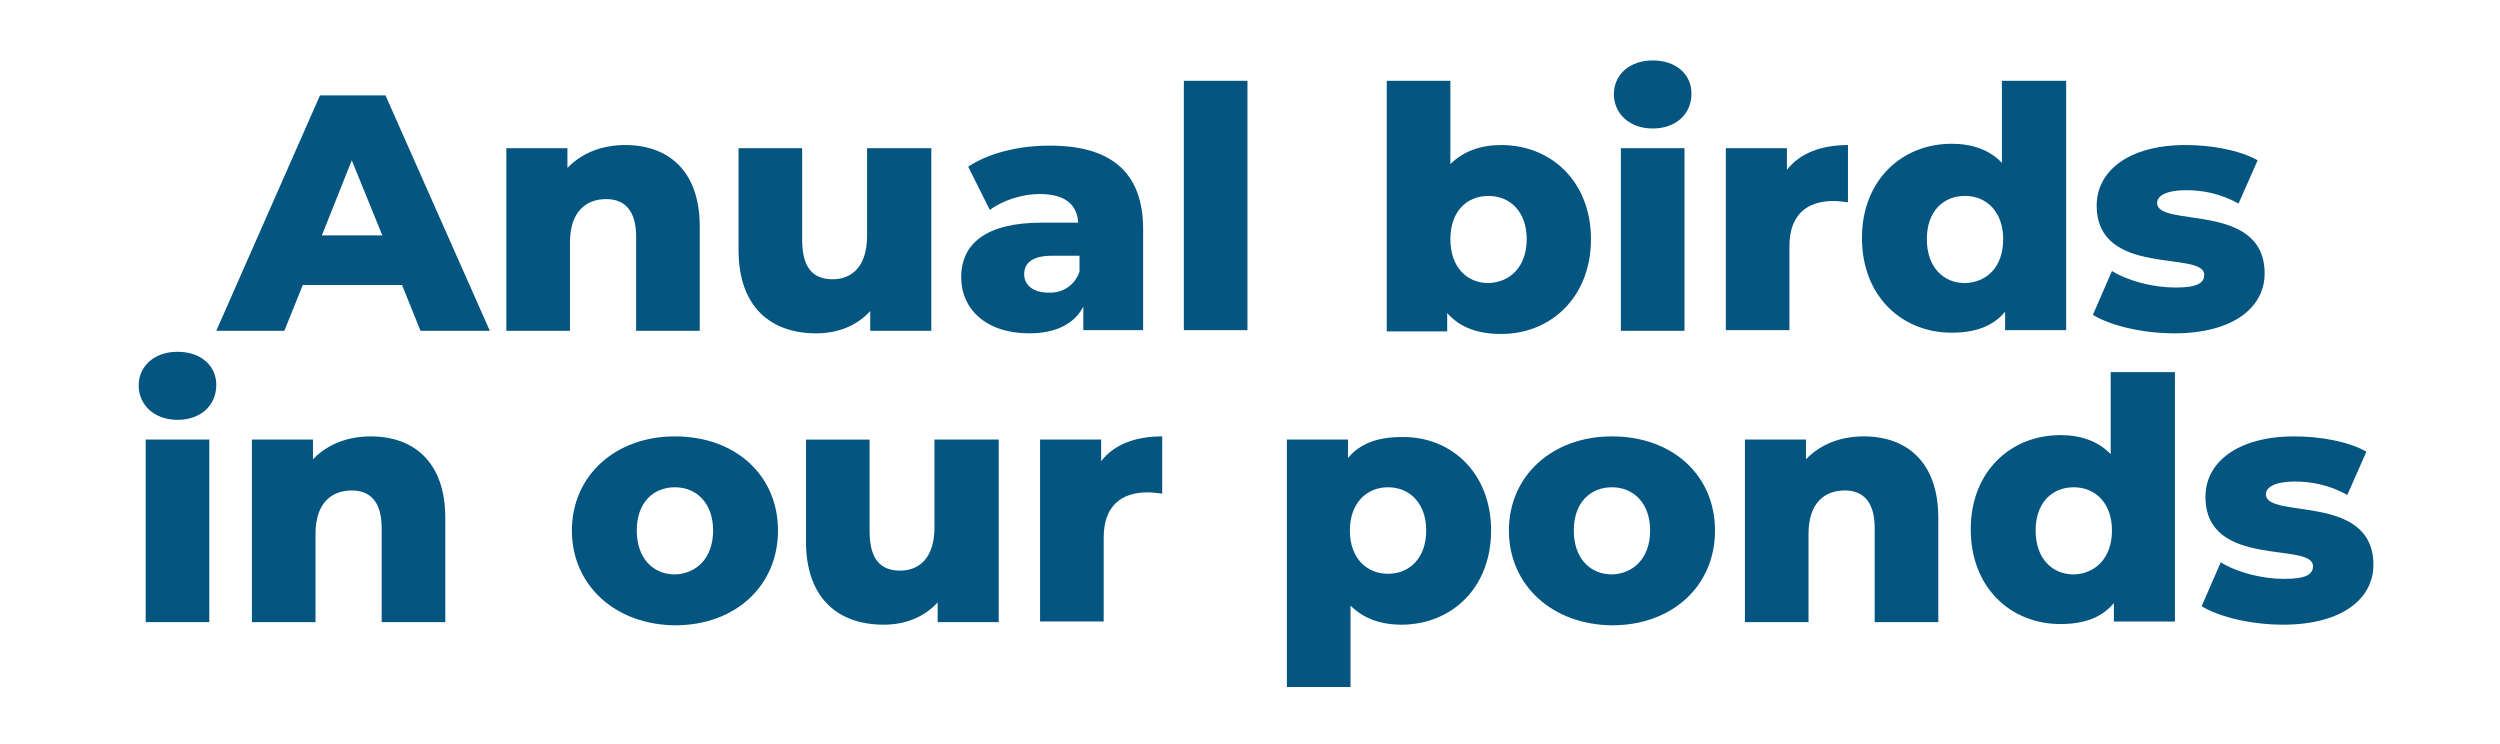<?xml version="1.0" encoding="utf-8"?>
<!-- Generator: Adobe Illustrator 23.0.3, SVG Export Plug-In . SVG Version: 6.00 Build 0)  -->
<svg version="1.1" id="Layer_1" xmlns="http://www.w3.org/2000/svg" xmlns:xlink="http://www.w3.org/1999/xlink" x="0px" y="0px"
	 viewBox="0 0 393 117" style="enable-background:new 0 0 393 117;" xml:space="preserve">
<style type="text/css">
	.st0{fill:#045580;}
</style>
<path class="st0" d="M63.2,44.8H47.6L44.7,52H34l16.3-37h10.3L77,52H66.1L63.2,44.8z M60.1,37l-4.8-11.8L50.6,37H60.1z"/>
<path class="st0" d="M110,35.6V52h-10V37.2c0-4.1-1.8-5.9-4.7-5.9c-3.2,0-5.7,2-5.7,6.8V52h-10V23.3h9.6v3.1
	c2.3-2.4,5.5-3.6,9.1-3.6C104.9,22.8,110,26.7,110,35.6"/>
<path class="st0" d="M146.4,23.3V52h-9.6v-3.1c-2.2,2.4-5.2,3.5-8.5,3.5c-7,0-12.2-4-12.2-13.1v-16h10v14.4c0,4.4,1.7,6.2,4.8,6.2
	c3,0,5.4-2,5.4-6.8V23.3H146.4z"/>
<path class="st0" d="M179.7,36v15.9h-9.4v-3.7c-1.4,2.7-4.3,4.2-8.5,4.2c-6.9,0-10.7-3.9-10.7-8.8c0-5.3,3.9-8.6,12.7-8.6h5.7
	c-0.2-2.9-2.1-4.5-6.1-4.5c-2.7,0-5.8,1-7.8,2.5l-3.4-6.8c3.3-2.2,8.1-3.3,12.6-3.3C174.4,22.8,179.7,26.9,179.7,36 M169.7,42.7
	v-2.5h-4.3c-3.2,0-4.4,1.2-4.4,2.9s1.4,2.9,3.8,2.9C166.9,46.1,168.9,45,169.7,42.7"/>
<rect x="186.1" y="12.7" class="st0" width="10" height="39.2"/>
<path class="st0" d="M250.1,37.6c0,9.1-6.3,14.9-14.1,14.9c-3.8,0-6.6-1.1-8.5-3.3v2.9H218V12.7h10v13.1c2-2,4.7-3,8-3
	C243.8,22.8,250.1,28.5,250.1,37.6 M240,37.6c0-4.3-2.6-6.8-6-6.8s-6,2.4-6,6.8s2.6,6.9,6,6.9C237.3,44.4,240,42,240,37.6"/>
<path class="st0" d="M253.7,14.8c0-3,2.4-5.3,6.1-5.3s6.1,2.2,6.1,5.2c0,3.2-2.4,5.5-6.1,5.5S253.7,17.8,253.7,14.8 M254.8,23.3h10
	V52h-10V23.3z"/>
<path class="st0" d="M290.5,22.8v9c-0.9-0.1-1.5-0.2-2.3-0.2c-4.1,0-6.9,2.1-6.9,7.1v13.2h-10V23.3h9.6v3.4
	C282.9,24.1,286.3,22.8,290.5,22.8"/>
<path class="st0" d="M324.8,12.7v39.2h-9.6V49c-1.9,2.3-4.7,3.3-8.4,3.3c-7.8,0-14.1-5.7-14.1-14.9c0-9.1,6.3-14.8,14.1-14.8
	c3.3,0,6,1,7.9,3V12.7H324.8z M314.9,37.6c0-4.3-2.6-6.8-6-6.8s-6,2.4-6,6.8s2.6,6.9,6,6.9C312.3,44.4,314.9,42,314.9,37.6"/>
<path class="st0" d="M329,49.5l3-6.9c2.6,1.6,6.5,2.6,10,2.6c3.4,0,4.5-0.7,4.5-2c0-3.9-16.9,0.5-16.9-10.9c0-5.4,5-9.5,14-9.5
	c4,0,8.5,0.8,11.3,2.4l-3,6.8c-2.9-1.6-5.7-2.1-8.2-2.1c-3.4,0-4.6,1-4.6,2c0,4,16.9-0.3,16.9,11.1c0,5.3-4.9,9.4-14.2,9.4
	C336.8,52.4,331.8,51.2,329,49.5"/>
<path class="st0" d="M21.8,60.6c0-3,2.4-5.3,6.1-5.3s6.1,2.2,6.1,5.2c0,3.2-2.4,5.5-6.1,5.5S21.8,63.6,21.8,60.6 M22.9,69.1h10v28.7
	h-10V69.1z"/>
<path class="st0" d="M70,81.4v16.4H60V83c0-4.1-1.8-5.9-4.7-5.9c-3.2,0-5.7,2-5.7,6.8v13.9h-10V69.1h9.6v3.1
	c2.3-2.4,5.5-3.6,9.1-3.6C64.9,68.6,70,72.5,70,81.4"/>
<path class="st0" d="M89.9,83.4c0-8.6,6.8-14.8,16.2-14.8c9.5,0,16.2,6.1,16.2,14.8s-6.7,14.9-16.2,14.9
	C96.7,98.2,89.9,92,89.9,83.4 M112.1,83.4c0-4.3-2.6-6.8-6-6.8s-6,2.4-6,6.8s2.6,6.9,6,6.9C109.5,90.2,112.1,87.7,112.1,83.4"/>
<path class="st0" d="M157,69.1v28.7h-9.6v-3.1c-2.2,2.4-5.2,3.5-8.5,3.5c-7,0-12.2-4-12.2-13.1v-16h10v14.4c0,4.4,1.7,6.2,4.8,6.2
	c3,0,5.4-2,5.4-6.8V69.1H157z"/>
<path class="st0" d="M182.7,68.6v9c-0.9-0.1-1.5-0.2-2.3-0.2c-4.1,0-6.9,2.1-6.9,7.1v13.2h-10V69.1h9.6v3.4
	C175.1,69.9,178.4,68.6,182.7,68.6"/>
<path class="st0" d="M234.4,83.4c0,9.1-6.3,14.8-14.1,14.8c-3.3,0-6-1-8-3V108h-10V69.1h9.6V72c1.9-2.3,4.7-3.3,8.5-3.3
	C228.1,68.6,234.4,74.3,234.4,83.4 M224.2,83.4c0-4.3-2.6-6.8-6-6.8s-6,2.5-6,6.8s2.6,6.8,6,6.8S224.2,87.7,224.2,83.4"/>
<path class="st0" d="M237.2,83.4c0-8.6,6.8-14.8,16.2-14.8c9.5,0,16.2,6.1,16.2,14.8s-6.7,14.9-16.2,14.9
	C244,98.2,237.2,92,237.2,83.4 M259.4,83.4c0-4.3-2.6-6.8-6-6.8s-6,2.4-6,6.8s2.6,6.9,6,6.9C256.8,90.2,259.4,87.7,259.4,83.4"/>
<path class="st0" d="M304.7,81.4v16.4h-10V83c0-4.1-1.8-5.9-4.7-5.9c-3.2,0-5.7,2-5.7,6.8v13.9h-10V69.1h9.6v3.1
	c2.3-2.4,5.5-3.6,9.1-3.6C299.6,68.6,304.7,72.5,304.7,81.4"/>
<path class="st0" d="M341.9,58.5v39.2h-9.6v-2.9c-1.9,2.3-4.7,3.3-8.4,3.3c-7.8,0-14.1-5.7-14.1-14.9c0-9.1,6.3-14.8,14.1-14.8
	c3.3,0,6,1,7.9,3V58.5H341.9z M332,83.4c0-4.3-2.6-6.8-6-6.8s-6,2.4-6,6.8s2.6,6.9,6,6.9C329.4,90.2,332,87.7,332,83.4"/>
<path class="st0" d="M346.1,95.3l3-6.9c2.6,1.6,6.5,2.6,10,2.6c3.4,0,4.5-0.7,4.5-2c0-3.9-16.9,0.5-16.9-10.9c0-5.4,5-9.5,14-9.5
	c4,0,8.5,0.8,11.3,2.4l-3,6.8c-2.9-1.6-5.7-2.1-8.2-2.1c-3.4,0-4.6,1-4.6,2c0,4,16.9-0.3,16.9,11.1c0,5.3-4.9,9.4-14.2,9.4
	C353.9,98.2,348.9,97,346.1,95.3"/>
</svg>
